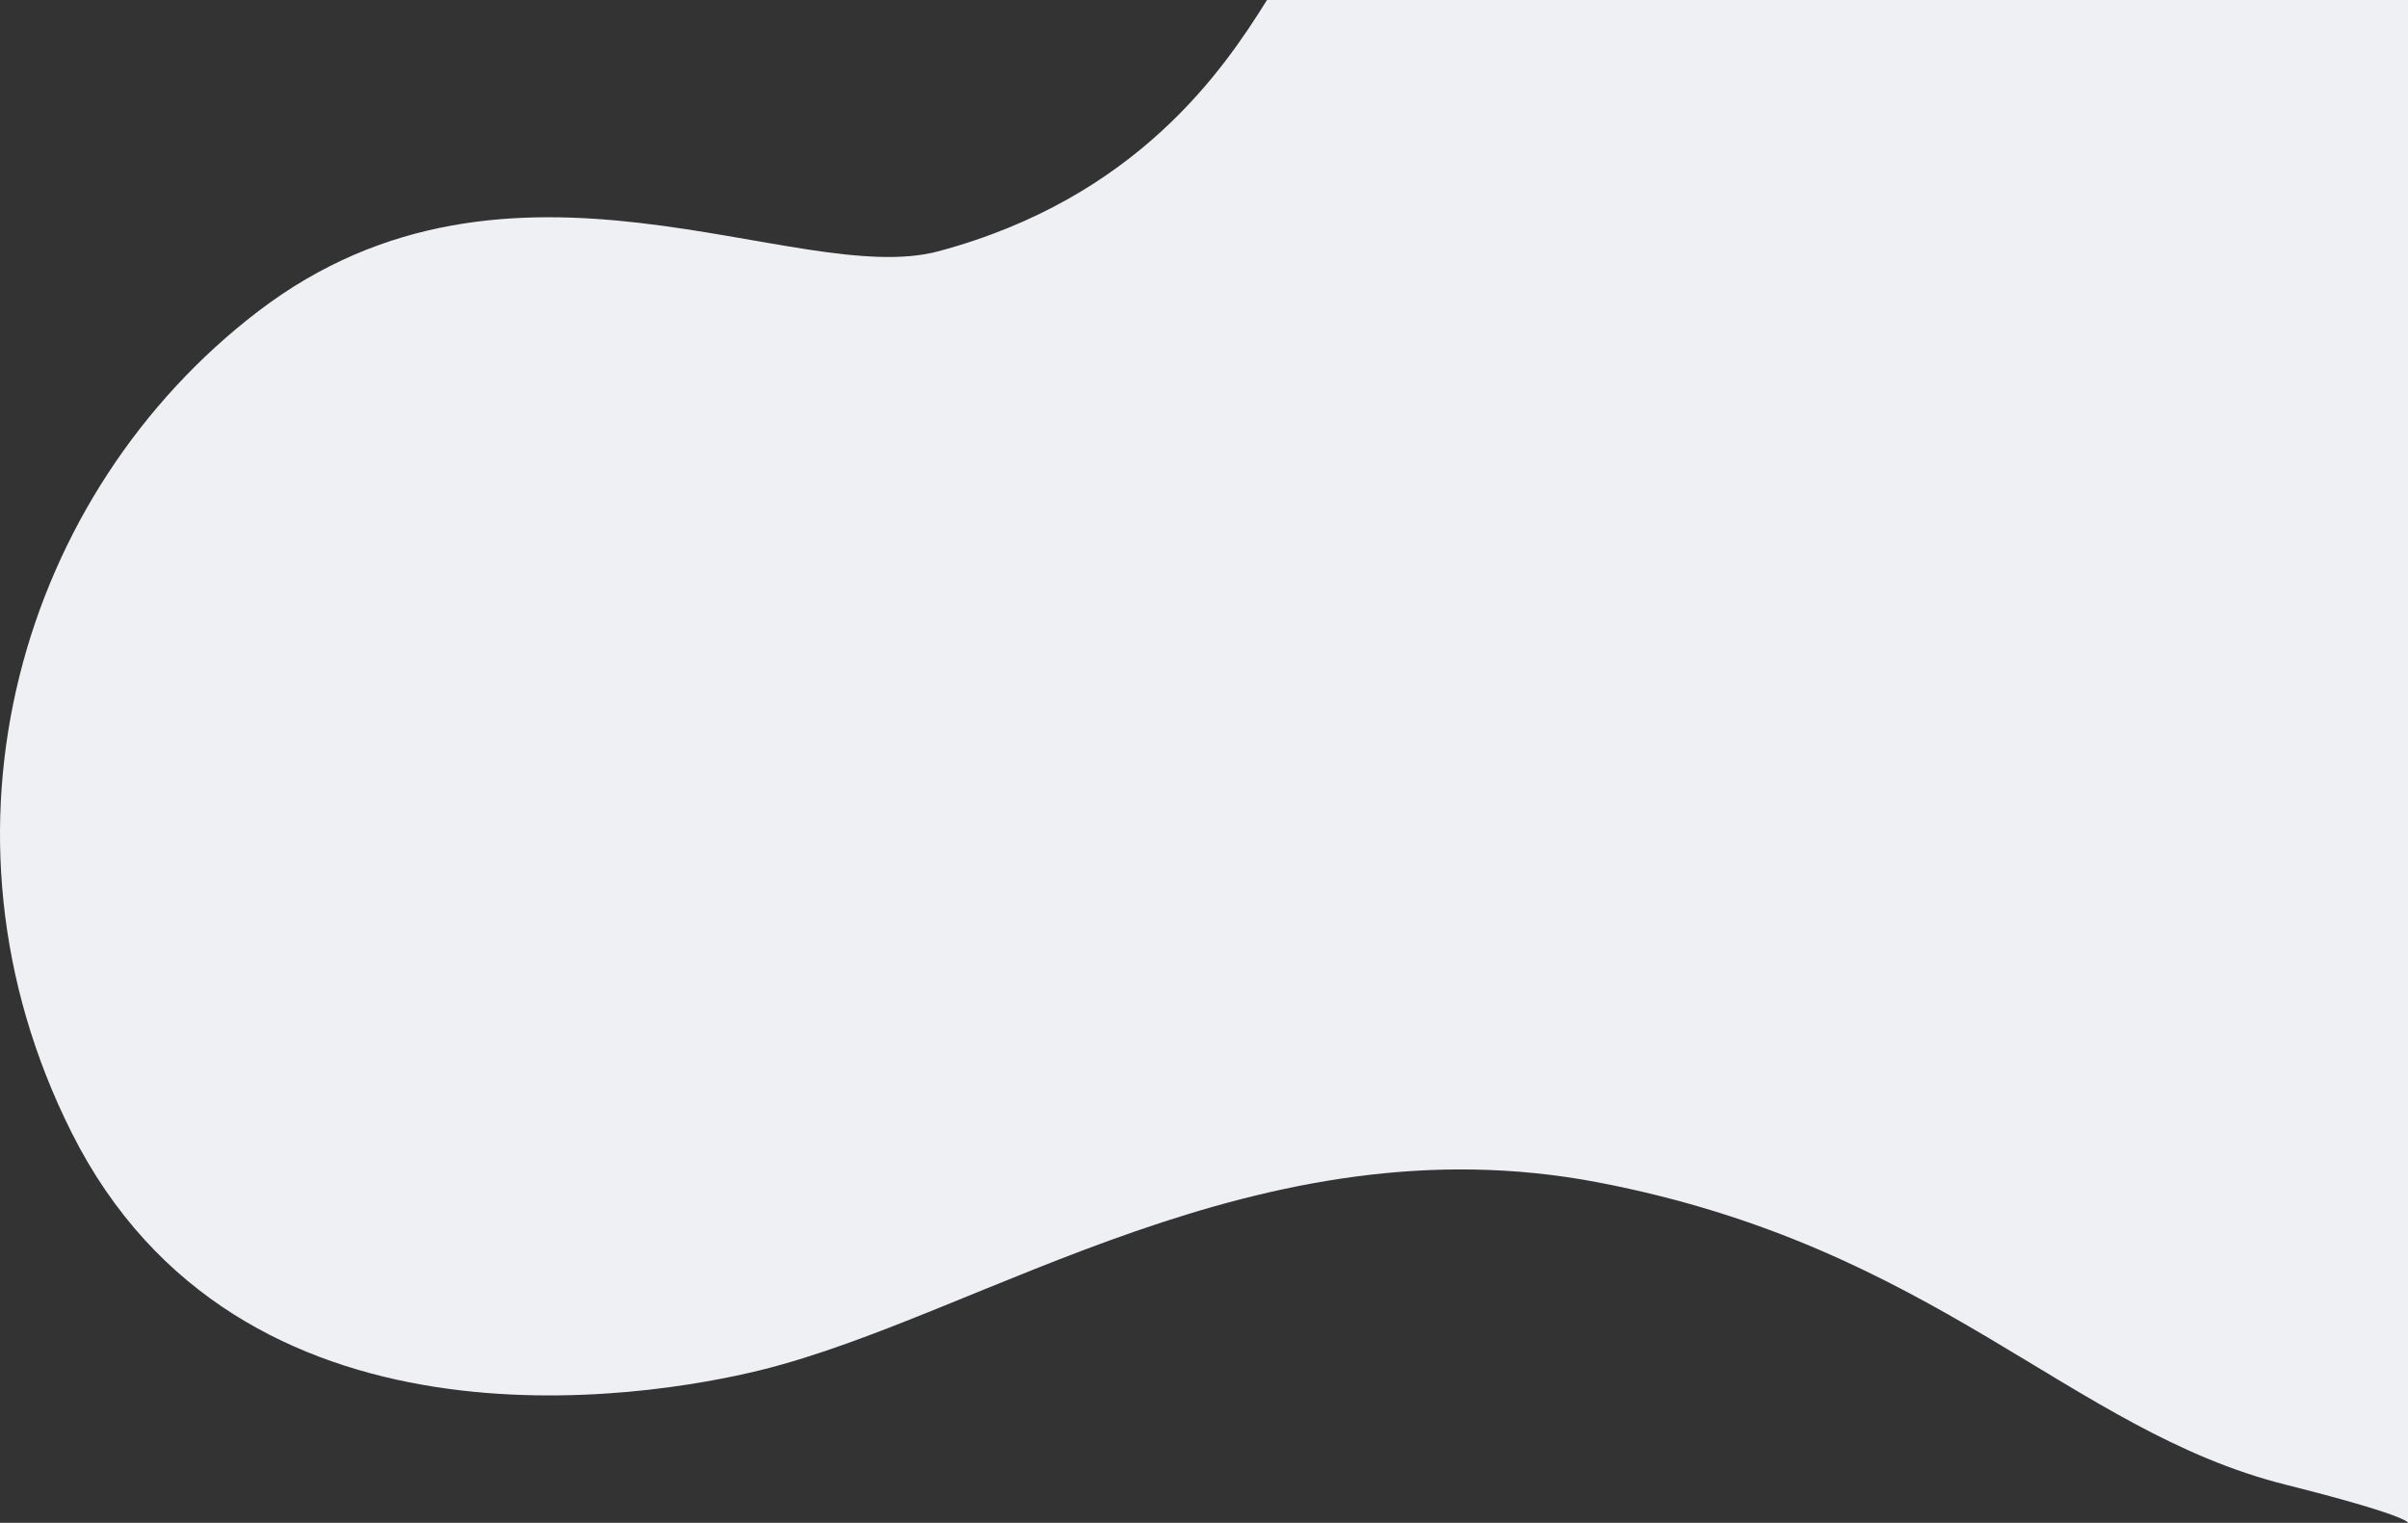 <svg width="1485" height="939" viewBox="0 0 1485 939" fill="none" xmlns="http://www.w3.org/2000/svg">
<rect x="0" y="0" width="1485" height="939" fill="#333333" stroke="none"/>
<path d="M578.67 154.953C701.417 122.106 754.94 42.368 781.345 0H1485V938.973C1485 938.991 1485 939 1485 939V938.973C1484.95 938.587 1482.72 933.888 1409.35 915.436C1275.9 881.875 1194.55 769.052 985.448 729.064C776.35 689.076 605.789 810.983 469.482 844.743C397.405 862.595 147.091 903.576 44.15 698.359C-49.337 511.987 13.464 303.479 159.047 192.084C315.336 72.499 491.03 178.405 578.67 154.953Z" fill="#EFF0F4"/>
</svg>
